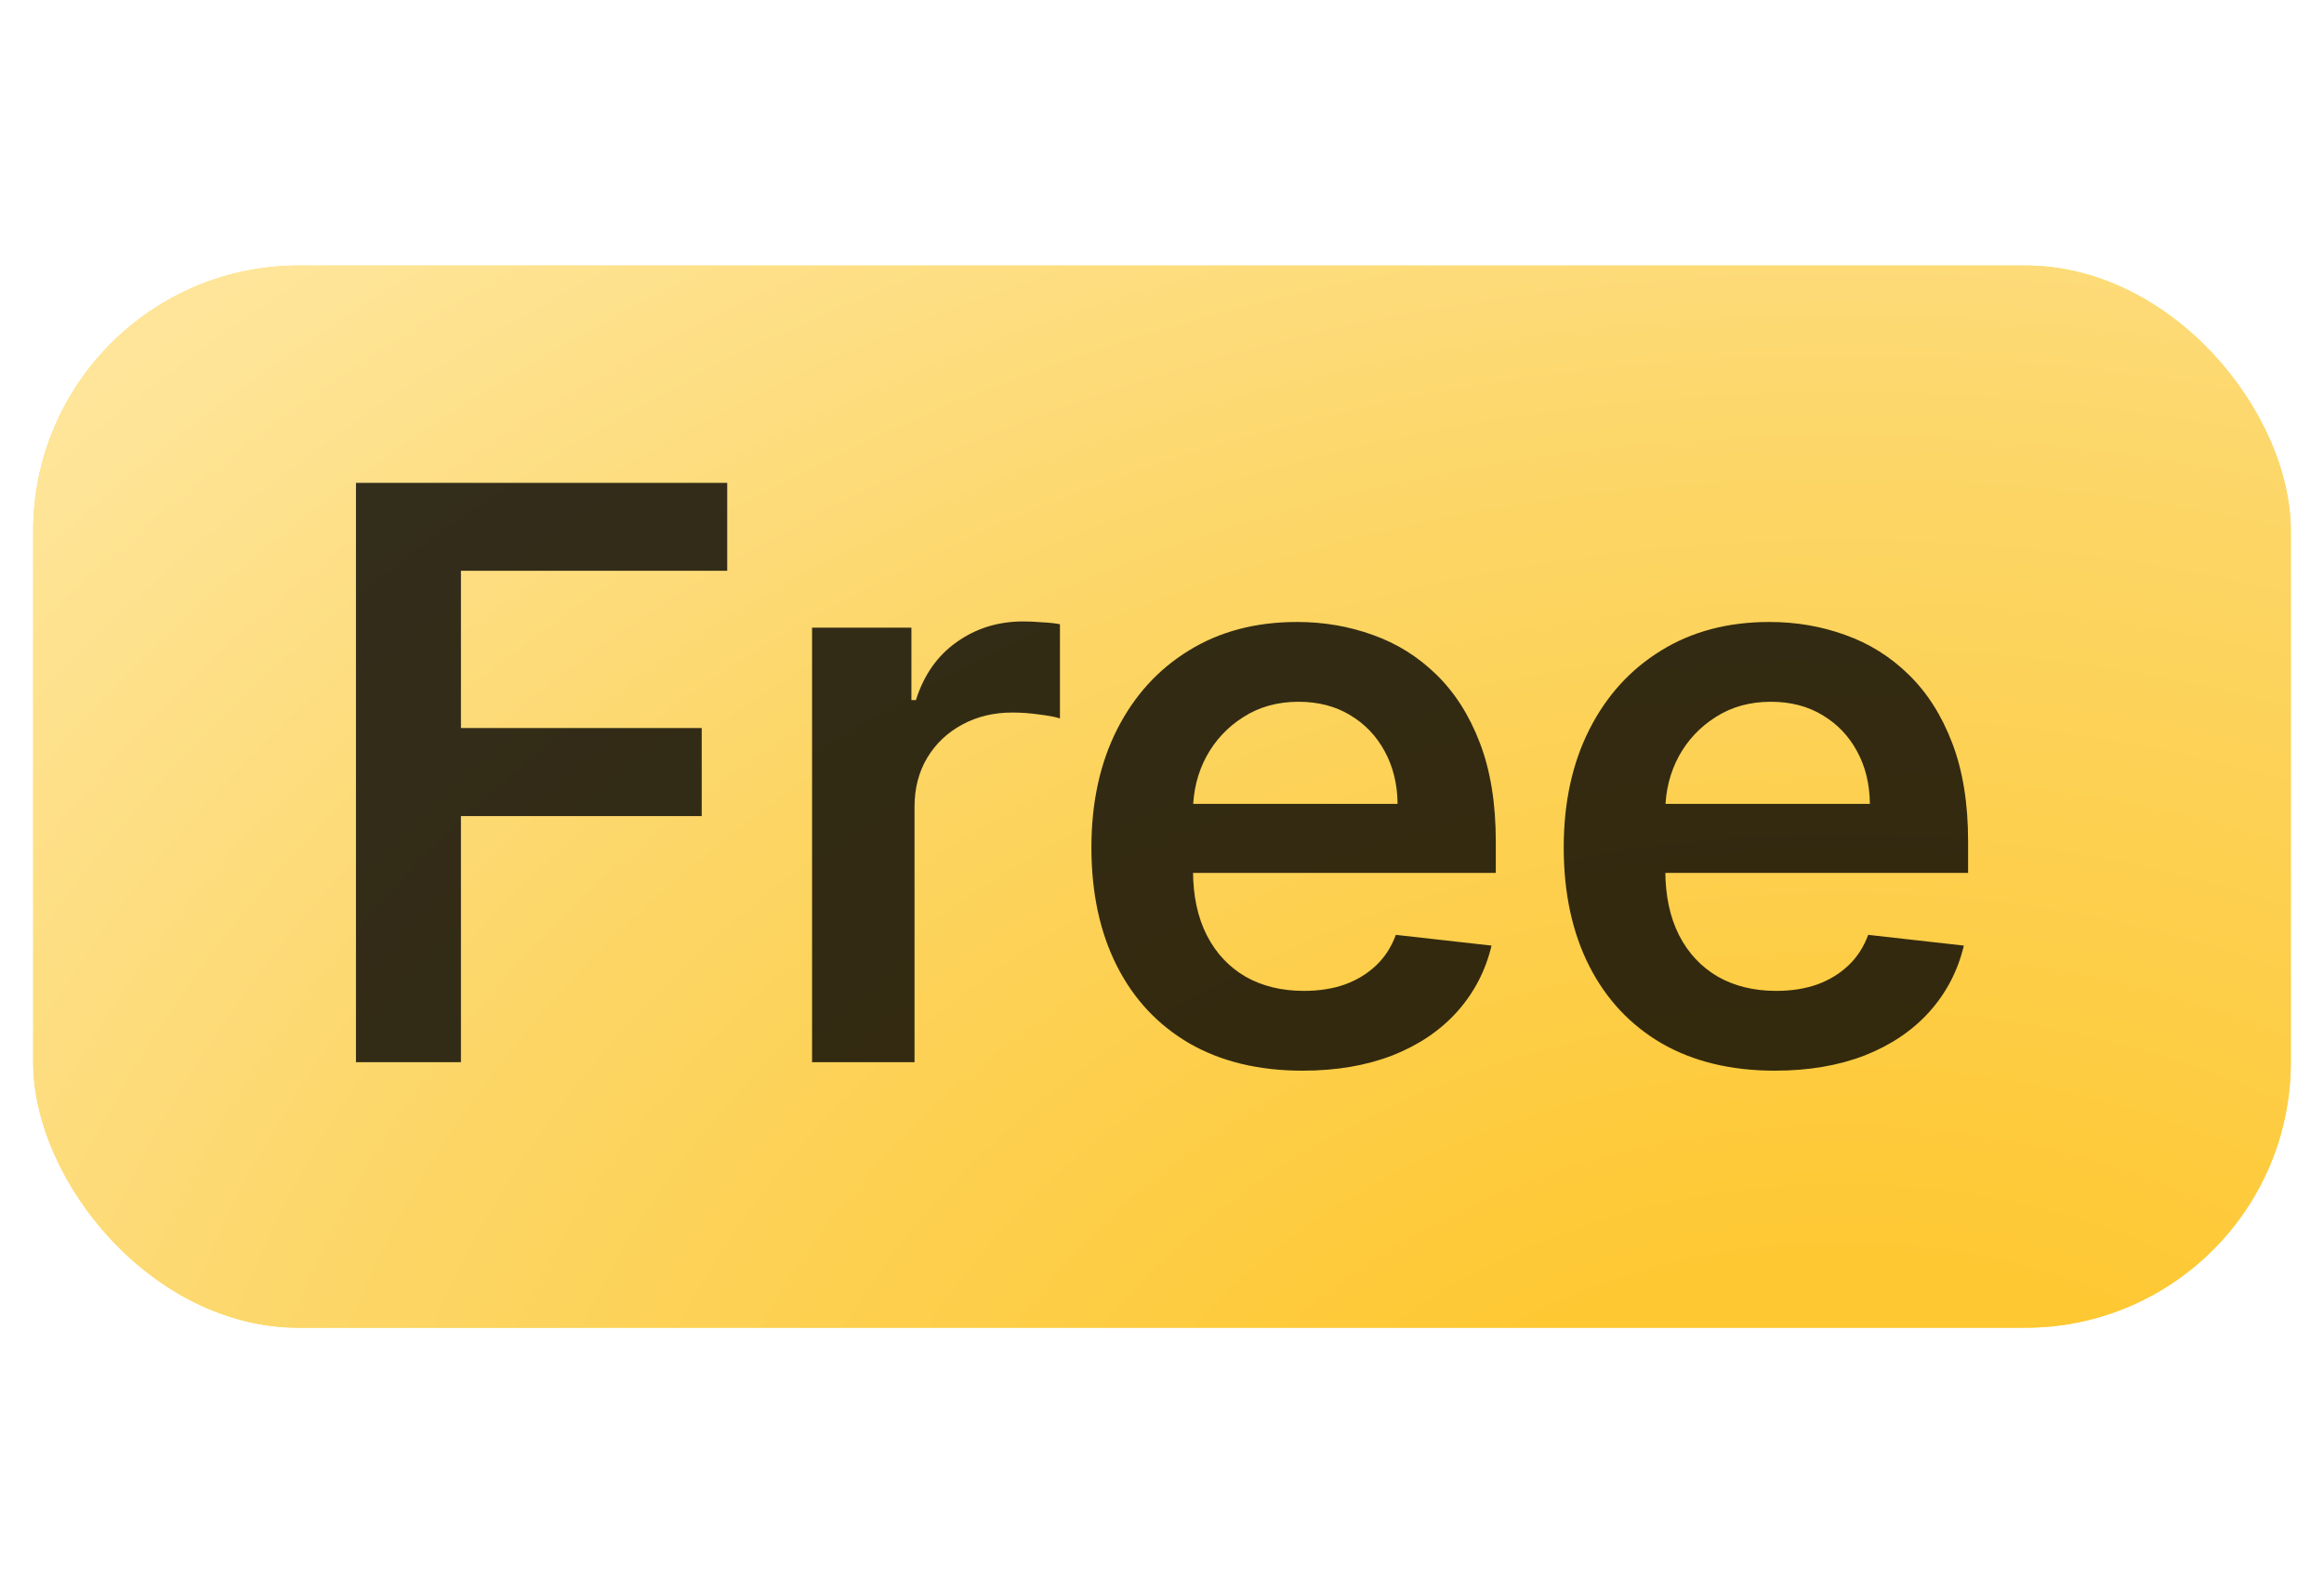 <svg width="35" height="24" viewBox="0 0 35 24" fill="none" xmlns="http://www.w3.org/2000/svg">
<rect x="0.5" y="4" width="34" height="16" rx="4" fill="#FADB5F"/>
<rect x="0.5" y="4" width="34" height="16" rx="4" fill="url(#paint0_radial_4587_75158)"/>
<path d="M5.361 16V7.273H10.952V8.598H6.942V10.967H10.568V12.293H6.942V16H5.361ZM12.23 16V9.455H13.726V10.546H13.794C13.913 10.168 14.118 9.876 14.408 9.672C14.7 9.464 15.034 9.361 15.409 9.361C15.494 9.361 15.589 9.365 15.695 9.374C15.803 9.379 15.892 9.389 15.963 9.403V10.822C15.898 10.8 15.794 10.78 15.652 10.763C15.513 10.743 15.378 10.733 15.247 10.733C14.966 10.733 14.713 10.794 14.489 10.916C14.267 11.036 14.092 11.202 13.964 11.415C13.837 11.628 13.773 11.874 13.773 12.152V16H12.23ZM19.616 16.128C18.96 16.128 18.393 15.992 17.916 15.719C17.441 15.443 17.076 15.054 16.821 14.551C16.565 14.046 16.437 13.45 16.437 12.766C16.437 12.092 16.565 11.501 16.821 10.993C17.079 10.482 17.44 10.084 17.903 9.8C18.366 9.513 18.91 9.369 19.535 9.369C19.939 9.369 20.319 9.435 20.677 9.565C21.038 9.693 21.356 9.892 21.632 10.162C21.91 10.432 22.129 10.776 22.288 11.193C22.447 11.608 22.527 12.102 22.527 12.676V13.149H17.162V12.109H21.048C21.045 11.814 20.981 11.551 20.856 11.321C20.731 11.088 20.556 10.905 20.332 10.771C20.11 10.638 19.852 10.571 19.556 10.571C19.241 10.571 18.964 10.648 18.726 10.801C18.487 10.952 18.301 11.151 18.167 11.398C18.037 11.642 17.97 11.911 17.967 12.203V13.111C17.967 13.492 18.037 13.818 18.176 14.091C18.315 14.361 18.51 14.568 18.76 14.713C19.01 14.855 19.302 14.926 19.637 14.926C19.862 14.926 20.065 14.895 20.247 14.832C20.429 14.767 20.586 14.672 20.72 14.547C20.853 14.422 20.954 14.267 21.022 14.082L22.463 14.244C22.372 14.625 22.198 14.957 21.943 15.242C21.69 15.523 21.366 15.742 20.971 15.898C20.576 16.051 20.125 16.128 19.616 16.128ZM26.729 16.128C26.073 16.128 25.506 15.992 25.029 15.719C24.555 15.443 24.19 15.054 23.934 14.551C23.678 14.046 23.55 13.45 23.55 12.766C23.55 12.092 23.678 11.501 23.934 10.993C24.192 10.482 24.553 10.084 25.016 9.8C25.479 9.513 26.023 9.369 26.648 9.369C27.052 9.369 27.433 9.435 27.791 9.565C28.151 9.693 28.47 9.892 28.745 10.162C29.023 10.432 29.242 10.776 29.401 11.193C29.56 11.608 29.64 12.102 29.64 12.676V13.149H24.275V12.109H28.161C28.158 11.814 28.095 11.551 27.97 11.321C27.845 11.088 27.67 10.905 27.445 10.771C27.224 10.638 26.965 10.571 26.67 10.571C26.354 10.571 26.077 10.648 25.839 10.801C25.6 10.952 25.414 11.151 25.28 11.398C25.15 11.642 25.083 11.911 25.08 12.203V13.111C25.08 13.492 25.15 13.818 25.289 14.091C25.428 14.361 25.623 14.568 25.873 14.713C26.123 14.855 26.416 14.926 26.751 14.926C26.975 14.926 27.178 14.895 27.36 14.832C27.542 14.767 27.7 14.672 27.833 14.547C27.967 14.422 28.067 14.267 28.136 14.082L29.576 14.244C29.485 14.625 29.312 14.957 29.056 15.242C28.803 15.523 28.479 15.742 28.084 15.898C27.69 16.051 27.238 16.128 26.729 16.128Z" fill="black" fill-opacity="0.8"/>
<defs>
<radialGradient id="paint0_radial_4587_75158" cx="0" cy="0" r="1" gradientUnits="userSpaceOnUse" gradientTransform="translate(27.727 25.324) scale(39.821 30.786)">
<stop offset="0.199" stop-color="#FEC832"/>
<stop offset="0.601" stop-color="#FCD667"/>
<stop offset="0.68" stop-color="#FDDA75"/>
<stop offset="0.886" stop-color="#FEE496"/>
<stop offset="1" stop-color="#FFE8A2"/>
</radialGradient>
</defs>
</svg>
